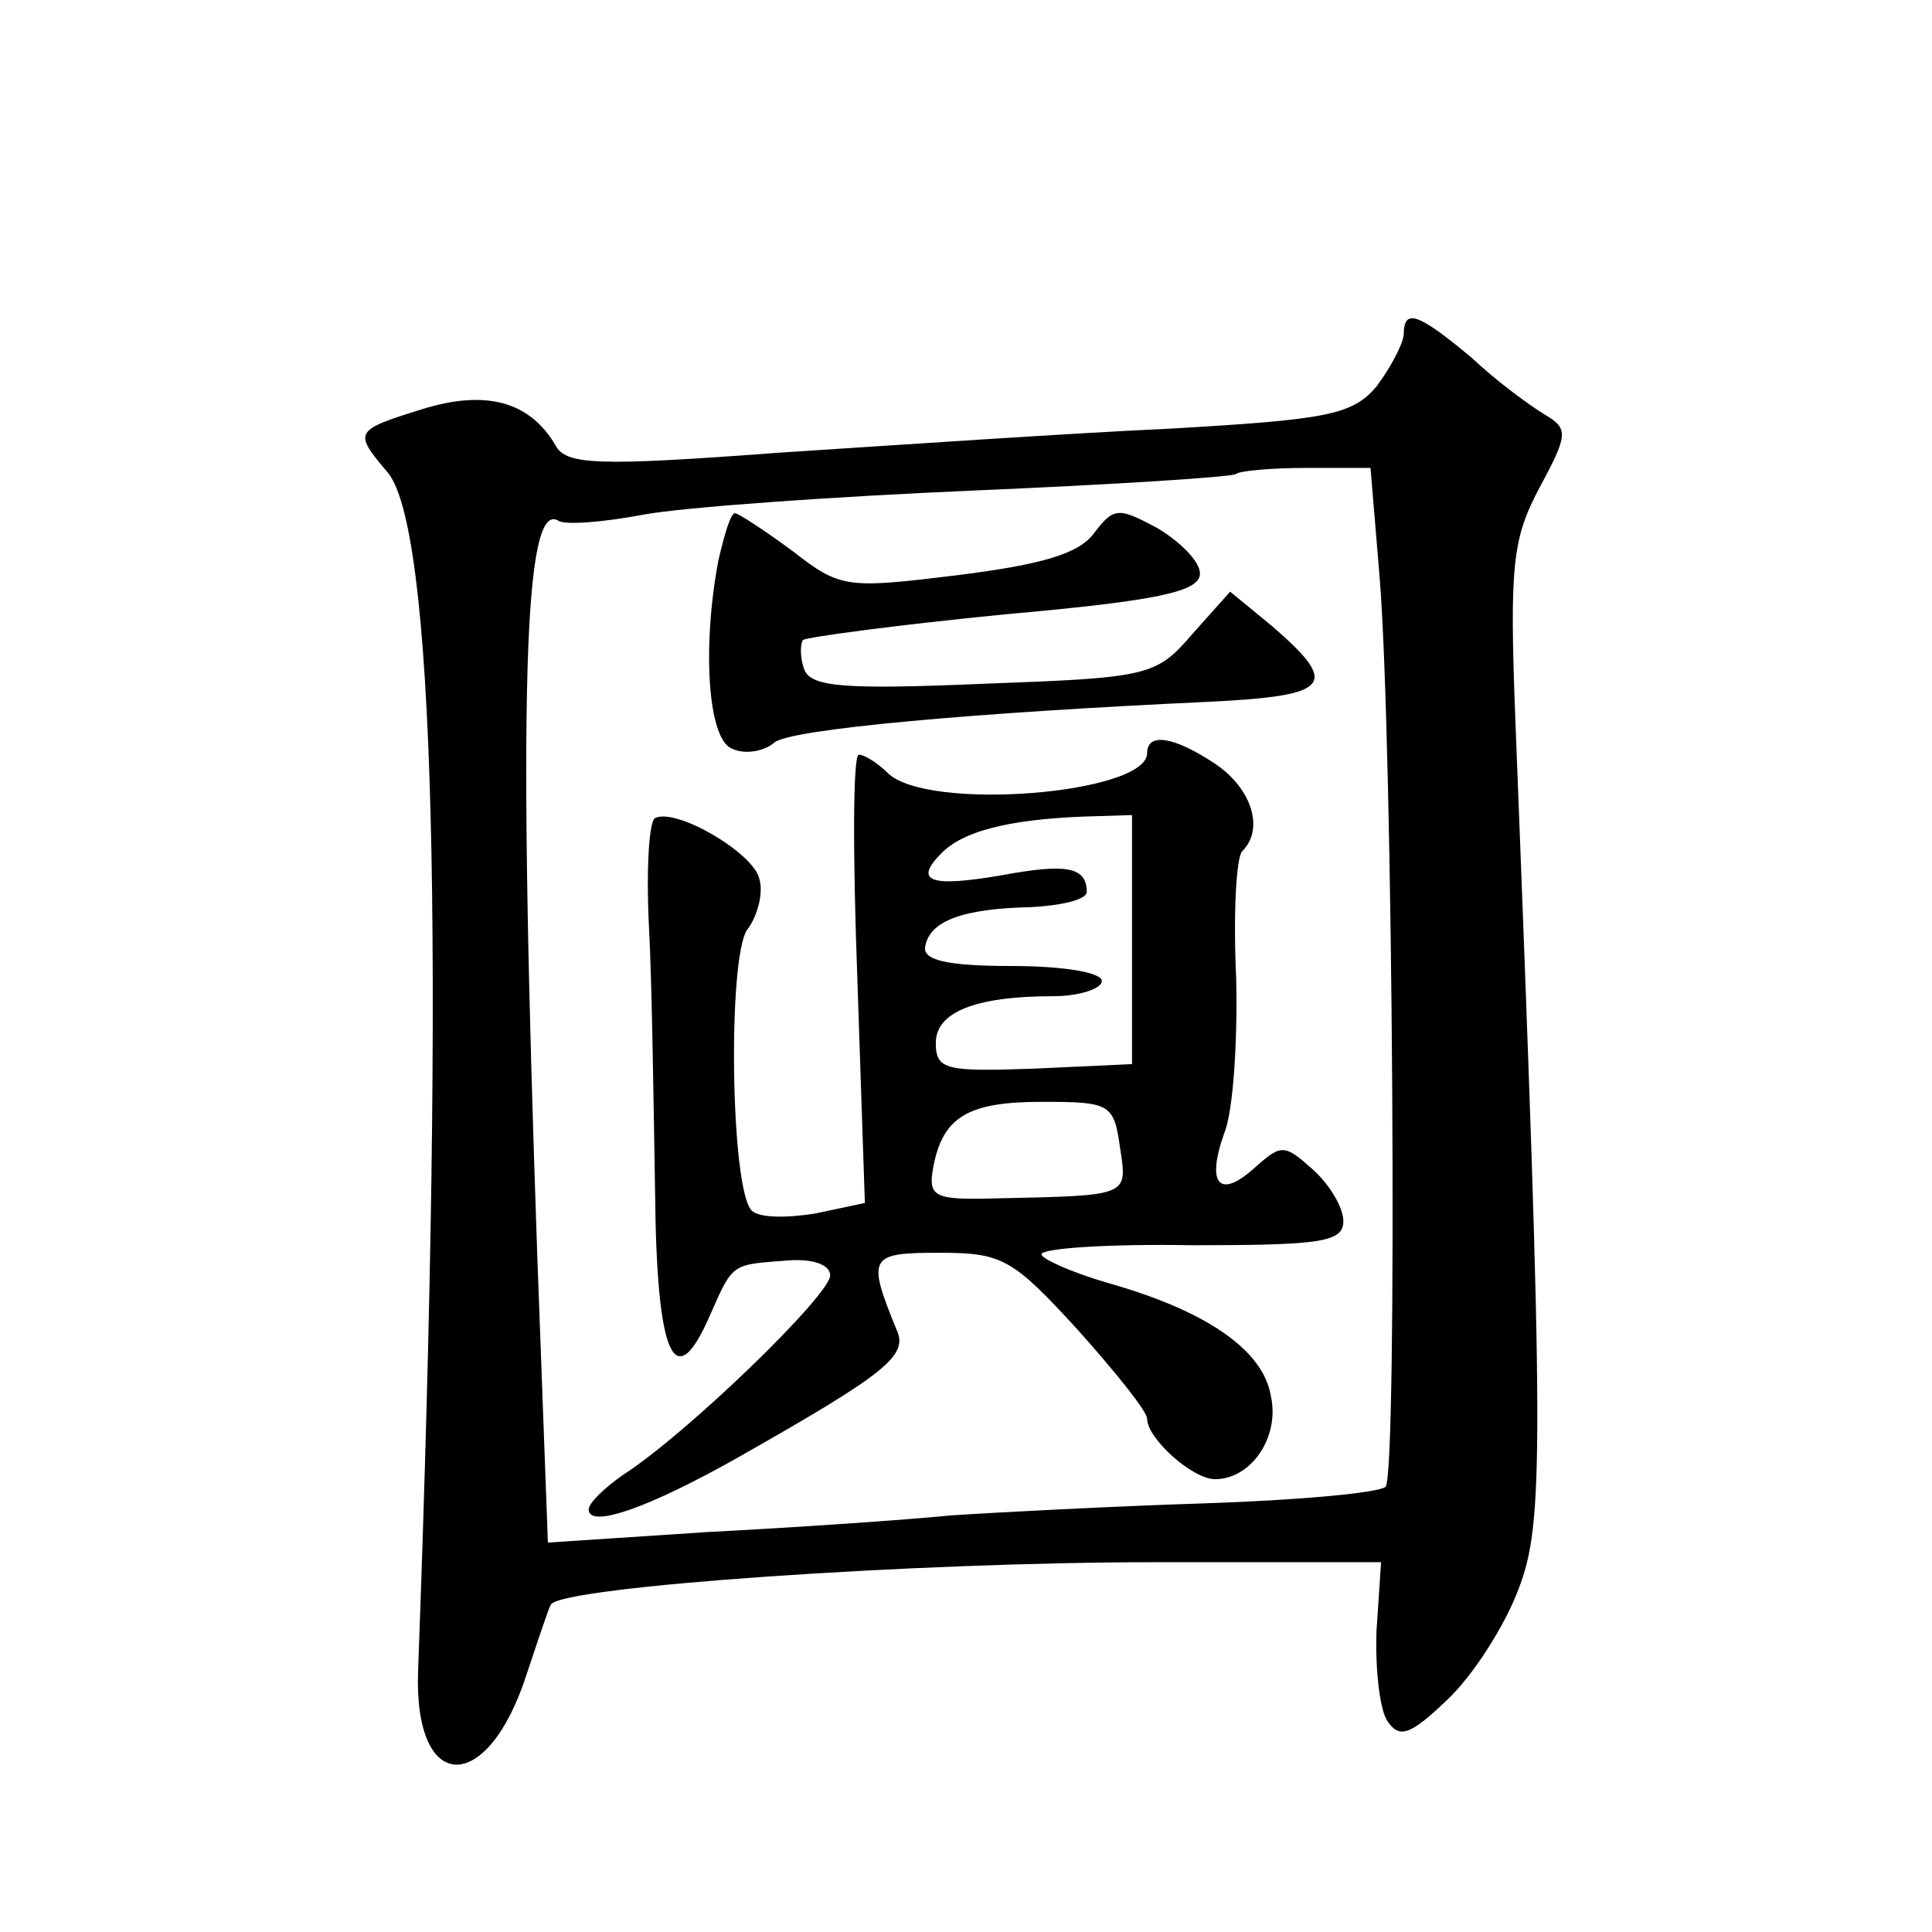 <?xml version="1.0" standalone="no"?>
<!DOCTYPE svg PUBLIC "-//W3C//DTD SVG 20010904//EN"
 "http://www.w3.org/TR/2001/REC-SVG-20010904/DTD/svg10.dtd">
<svg version="1.0" xmlns="http://www.w3.org/2000/svg"
 width="128pt" height="128pt" viewBox="0 0 128 128"
 preserveAspectRatio="xMidYMid meet">
<g transform="translate(0,128) scale(0.1,-0.1)"
fill="#0" stroke="none">
<path d="M930 1058 c-1 -7 -9 -22 -18 -34 -16 -19 -33 -22 -137 -28 -66 -3 -183
-11 -260 -16 -120 -9 -140 -8 -147 5 -17 29 -46 37 -88 24 -45 -14 -46 -15 -24
-41 32 -34 39 -306 21 -795 -3 -82 46 -83 72 -2 8 24 15 45 16 46 8 12 242 28 400
28 l150 0 -3 -45 c-1 -25 2 -52 7 -60 8 -12 15 -10 40 14 17 16 38 49 47 73 17
44 17 90 -2 575 -4 104 -2 121 16 155 19 35 19 39 4 48 -10 6 -32 22 -49 38 -36
30 -45 33 -45 15z m-16 -160 c9 -108 12 -595 4 -603 -4 -4 -58 -9 -120 -11 -62
-2 -138 -6 -168 -8 -30 -3 -103 -8 -161 -11 l-106 -7 -7 189 c-13 374 -9 502 14
488 4 -3 30 -1 56 4 27 5 126 12 219 16 94 4 172 9 174 11 2 2 23 4 47 4 l42 0
6 -72z M476 909 c-11 -58 -7 -119 9 -125 8 -4 21 -2 28 4 10 9 135 20 287 27 82
4 88 11 43 50 l-28 23 -25 -28 c-24 -28 -29 -29 -138 -33 -93 -4 -114 -2 -119 9
-3 8 -3 17 -1 20 3 2 63 10 134 17 101 9 129 15 129 27 0 8 -13 21 -28 30 -26 14
-29 14 -42 -3 -10 -14 -35 -21 -90 -28 -74 -9 -78 -9 -110 16 -19 14 -36 25 -38
25 -3 0 -7 -14 -11 -31z M760 781 c0 -27 -146 -39 -172 -13 -6 6 -15 12 -19 12
-4 0 -4 -67 -1 -148 l5 -149 -33 -7 c-19 -3 -37 -3 -42 2 -14 14 -16 167 -3 186
7 9 11 25 8 34 -4 17 -55 47 -69 40 -4 -2 -6 -34 -4 -73 2 -38 3 -117 4 -174 1
-111 13 -137 37 -81 15 34 14 32 52 35 16 1 27 -3 27 -10 0 -13 -95 -105 -137 -132
-13 -9 -23 -19 -23 -23 0 -13 40 1 100 35 97 55 112 67 104 84 -20 49 -18 51 29
51 41 0 48 -4 91 -51 25 -28 46 -54 46 -59 0 -13 30 -40 45 -40 24 0 43 28 37 55
-5 31 -44 57 -108 75 -24 7 -44 16 -44 19 0 4 45 7 100 6 85 0 100 2 100 16 0 9
-9 24 -20 34 -19 17 -21 17 -38 2 -24 -22 -33 -12 -21 22 6 14 9 61 8 103 -2 42
0 80 4 84 15 15 6 42 -18 58 -27 18 -45 21 -45 7z m-10 -123 l0 -83 -65 -3 c-58
-2 -65 -1 -65 17 0 20 25 31 78 31 17 0 32 5 32 10 0 6 -27 10 -60 10 -43 0 -59
4 -57 13 3 17 25 25 70 26 20 1 37 5 37 10 0 17 -14 19 -57 11 -47 -8 -58 -4 -39
15 14 14 43 22 94 24 l32 1 0 -82z m-8 -138 c5 -33 7 -32 -84 -34 -38 -1 -43 1
-40 19 6 35 23 45 72 45 45 0 48 -1 52 -30z"/>
</g>
</svg>
